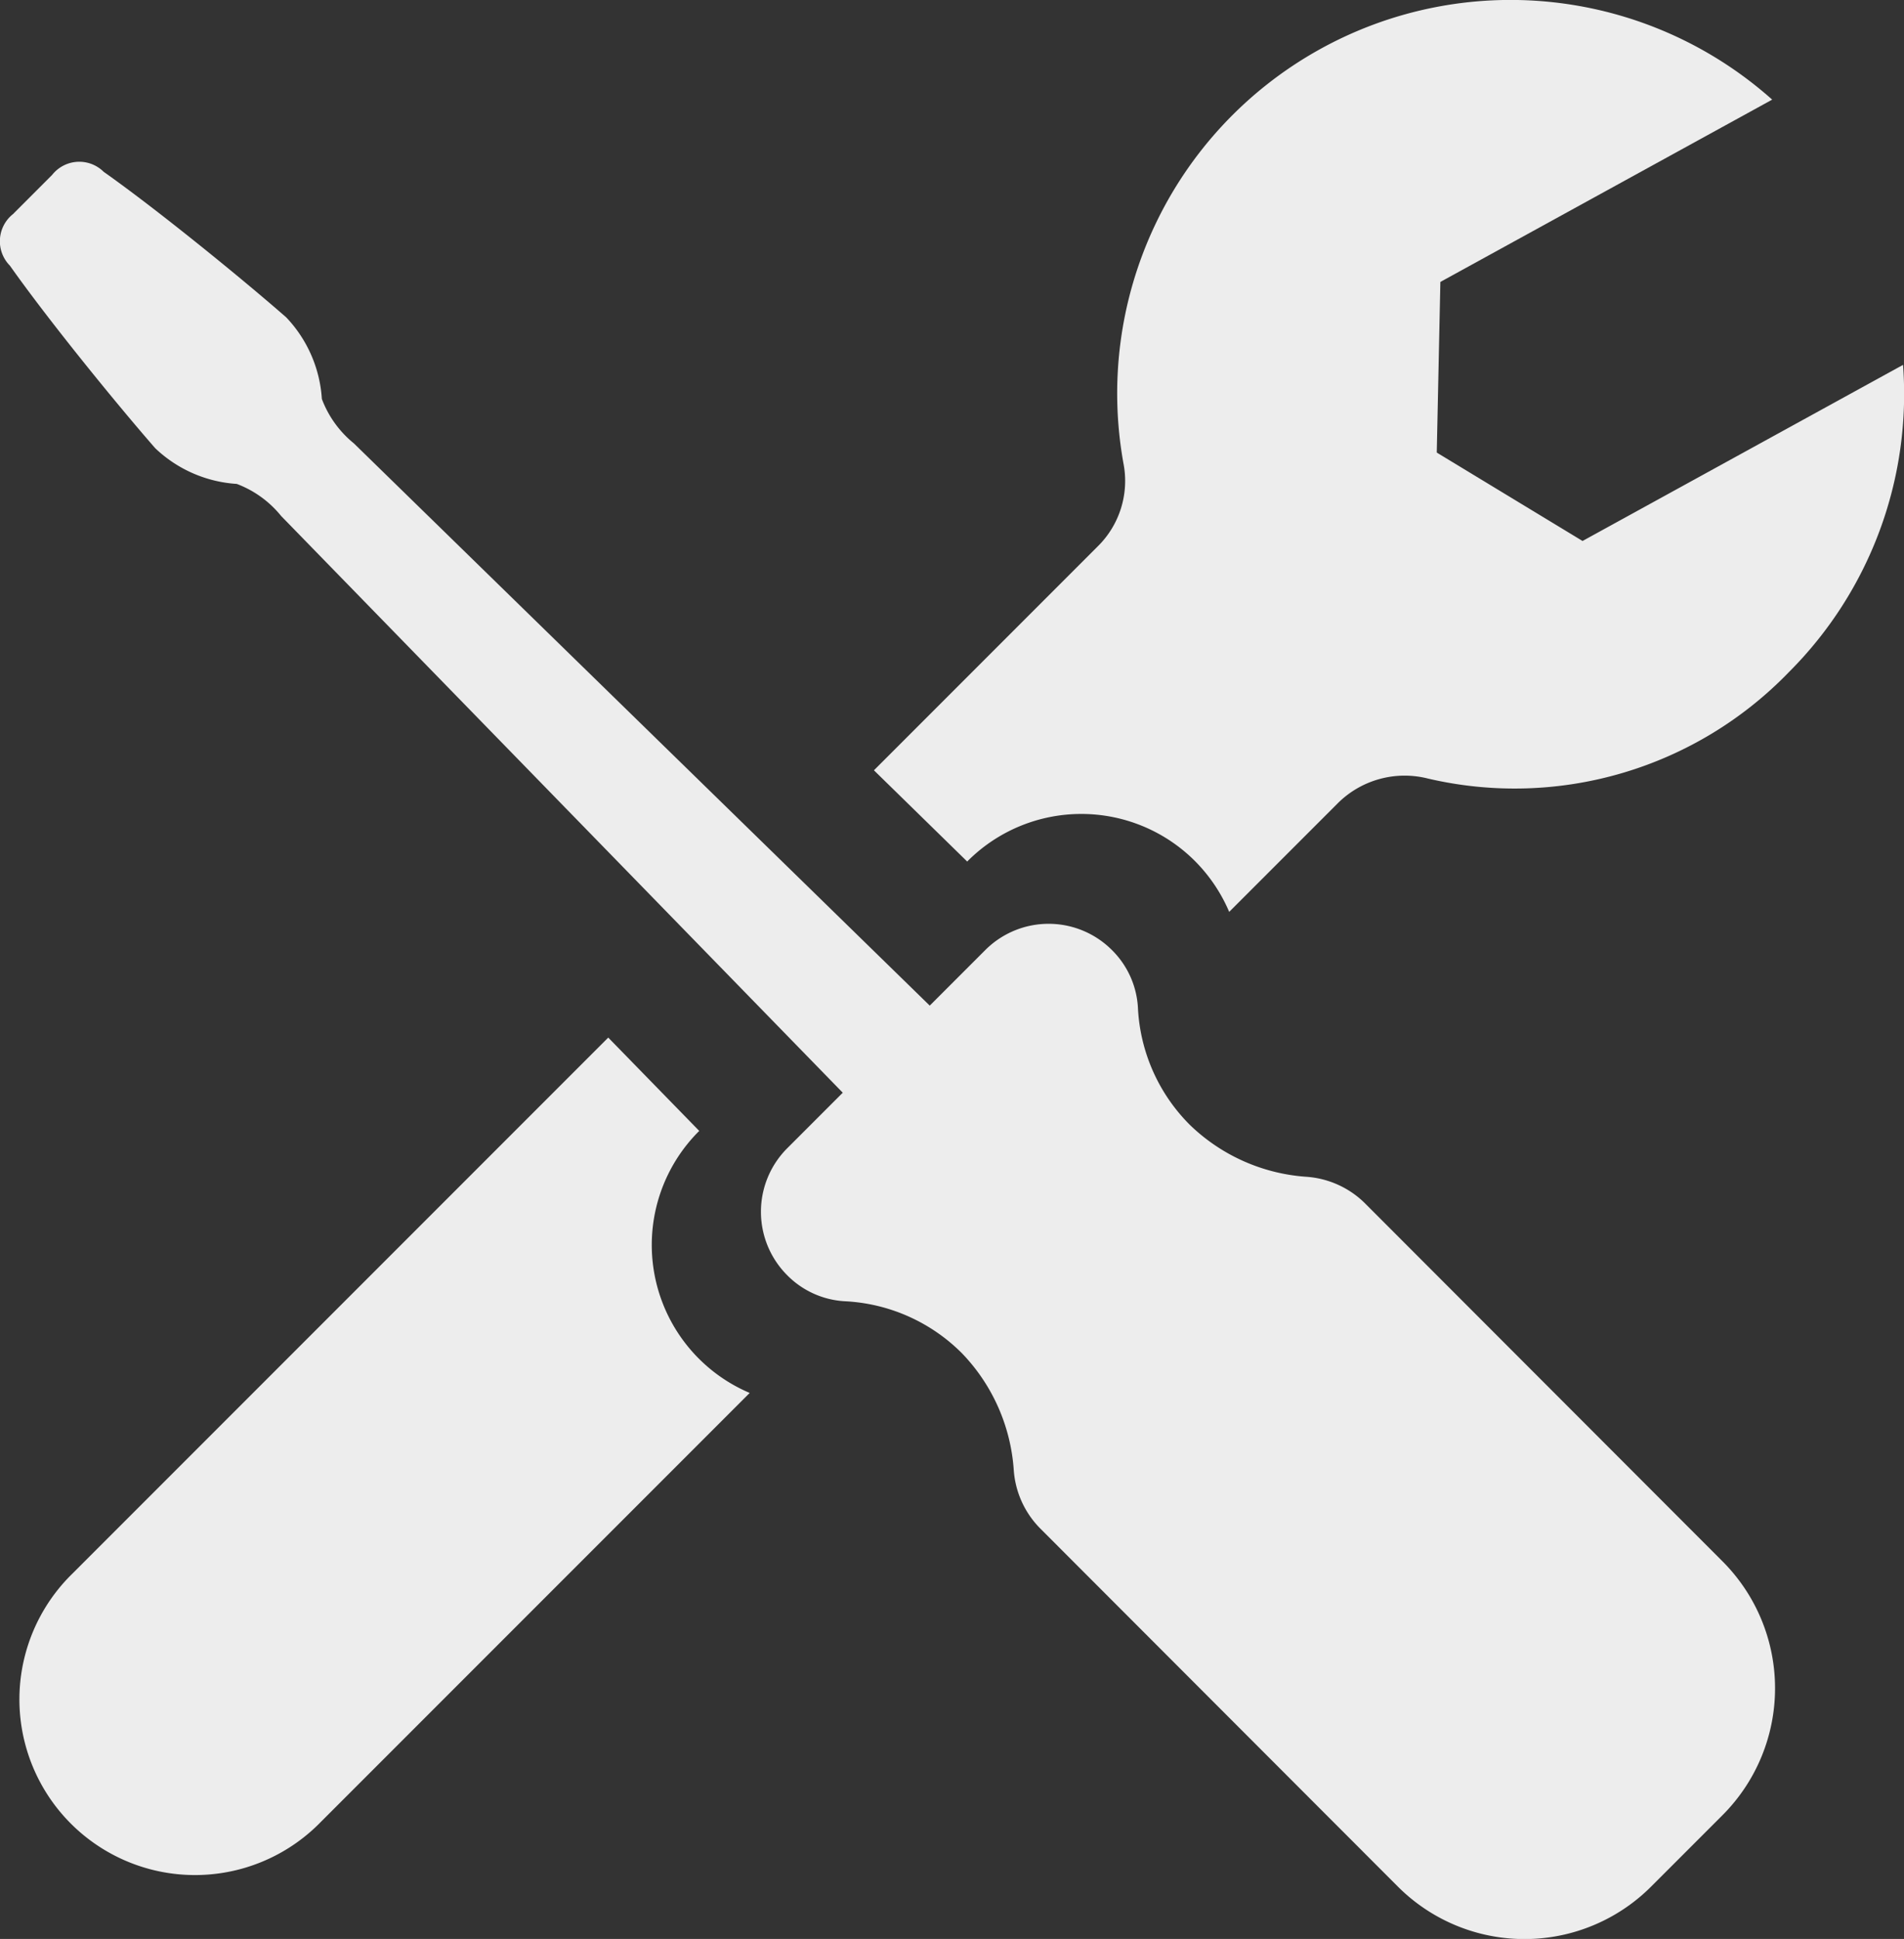 <?xml version="1.0" encoding="UTF-8"?>
<svg xmlns="http://www.w3.org/2000/svg" width="48" height="48.863" viewBox="0 0 48 48.863">
  <rect x="0" y="0" width="48" height="48.863" fill="#333333" stroke="none"/>
  <g id="Gruppe_171591" data-name="Gruppe 171591" transform="translate(-102.454 -28.004)">
    <path id="Pfad_94424" data-name="Pfad 94424" d="M136.852,98.154a2.329,2.329,0,0,0-1.446-.654,4.686,4.686,0,0,1-2.956-1.31,4.476,4.476,0,0,1-1.309-2.958,2.214,2.214,0,0,0-.655-1.447,2.257,2.257,0,0,0-3.193,0l-1.4,1.4L111.376,79.017a2.638,2.638,0,0,1-.808-1.12,3.282,3.282,0,0,0-.9-2.058c-1.237-1.079-3.307-2.754-4.6-3.666a.873.873,0,0,0-1.3.078l-.986.987a.874.874,0,0,0-.078,1.3c.911,1.292,2.583,3.362,3.663,4.6a3.28,3.28,0,0,0,2.056.9,2.629,2.629,0,0,1,1.119.809L123.7,95.38l-1.4,1.4a2.263,2.263,0,0,0,0,3.2,2.213,2.213,0,0,0,1.446.655,4.478,4.478,0,0,1,2.957,1.309,4.7,4.7,0,0,1,1.309,2.96,2.319,2.319,0,0,0,.654,1.445l9.027,9.036a4.514,4.514,0,0,0,6.387,0l1.8-1.8a4.524,4.524,0,0,0,0-6.394Z" transform="translate(0 -39.839)" fill="#ededed"></path>
    <path id="Pfad_94425" data-name="Pfad 94425" d="M343.892,37.2l-8.078,4.437-3.675-2.228.091-4.3,8.365-4.594a9.916,9.916,0,0,0-16.354,9.17,2.313,2.313,0,0,1-.655,2.094l-5.636,5.637,2.352,2.3.013-.015a4.051,4.051,0,0,1,5.726,0,4.071,4.071,0,0,1,.865,1.283l2.734-2.734a2.389,2.389,0,0,1,2.277-.626,9.612,9.612,0,0,0,9.1-2.683,9.9,9.9,0,0,0,2.877-7.738Z" transform="translate(-193.464 0)" fill="#ededed"></path>
    <path id="Pfad_94426" data-name="Pfad 94426" d="M125.285,289.786l.014-.014-2.294-2.352-13.5,13.5a4.427,4.427,0,1,0,6.26,6.26l10.806-10.805a4.051,4.051,0,0,1-1.284-6.592Z" transform="translate(-5.217 -233.268)" fill="#ededed"></path>
  </g>
</svg>
